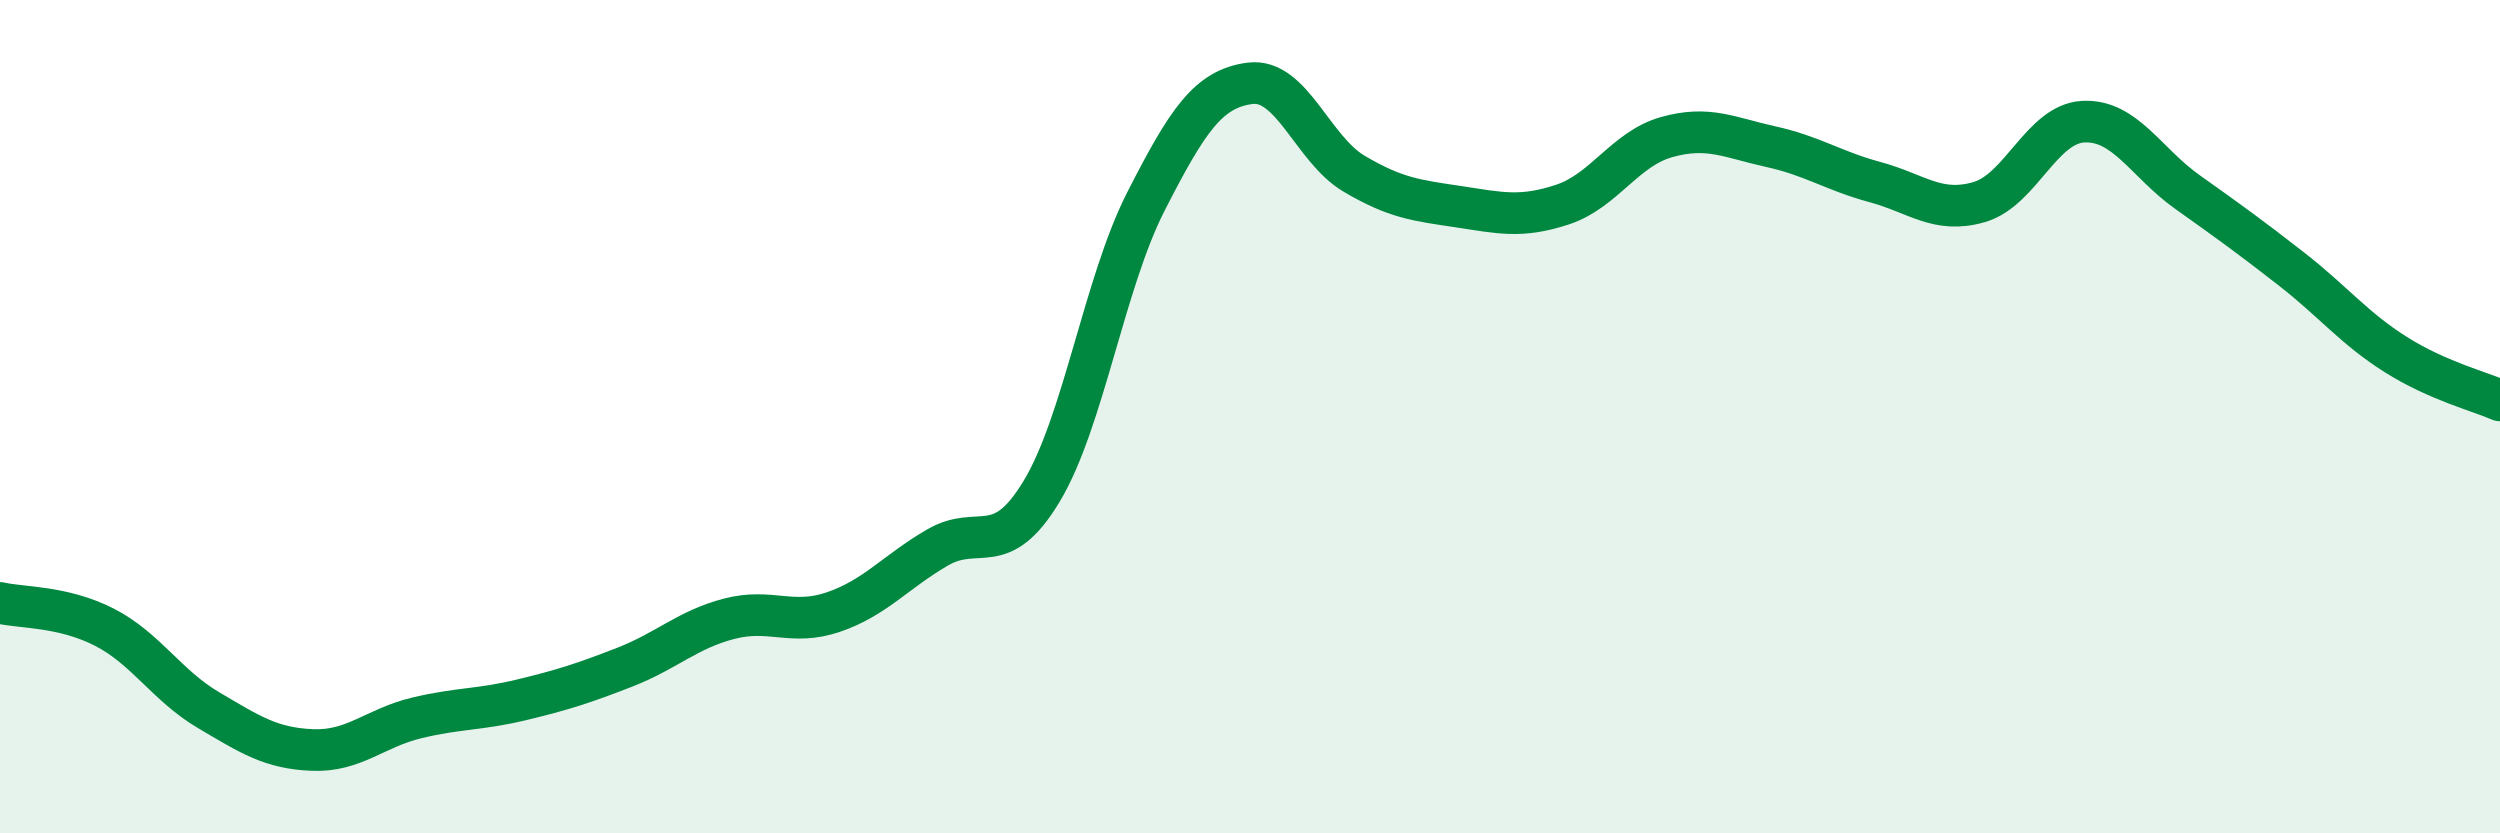 
    <svg width="60" height="20" viewBox="0 0 60 20" xmlns="http://www.w3.org/2000/svg">
      <path
        d="M 0,14.47 C 0.5,14.59 1.5,14.54 2.5,15.05 C 3.5,15.56 4,16.45 5,17.04 C 6,17.63 6.5,17.96 7.5,18 C 8.5,18.04 9,17.47 10,17.23 C 11,16.99 11.5,17.04 12.5,16.8 C 13.5,16.56 14,16.4 15,16.01 C 16,15.62 16.5,15.11 17.5,14.85 C 18.5,14.59 19,15.03 20,14.69 C 21,14.35 21.5,13.72 22.5,13.14 C 23.5,12.56 24,13.45 25,11.79 C 26,10.13 26.5,6.8 27.5,4.84 C 28.5,2.88 29,2.13 30,2 C 31,1.87 31.5,3.58 32.5,4.17 C 33.5,4.76 34,4.81 35,4.96 C 36,5.11 36.5,5.24 37.5,4.91 C 38.5,4.58 39,3.57 40,3.29 C 41,3.01 41.5,3.3 42.5,3.52 C 43.5,3.74 44,4.1 45,4.37 C 46,4.64 46.5,5.14 47.5,4.85 C 48.5,4.56 49,2.97 50,2.92 C 51,2.87 51.5,3.9 52.5,4.61 C 53.5,5.32 54,5.68 55,6.46 C 56,7.24 56.5,7.88 57.5,8.51 C 58.5,9.14 59.5,9.39 60,9.61L60 20L0 20Z"
        fill="#008740"
        opacity="0.1"
        stroke-linecap="round"
        stroke-linejoin="round"
      />
      <path
        d="M 0,14.47 C 0.5,14.59 1.5,14.54 2.5,15.05 C 3.5,15.56 4,16.45 5,17.04 C 6,17.63 6.5,17.96 7.5,18 C 8.5,18.04 9,17.47 10,17.23 C 11,16.99 11.5,17.04 12.5,16.8 C 13.5,16.56 14,16.4 15,16.01 C 16,15.62 16.5,15.11 17.5,14.85 C 18.5,14.59 19,15.03 20,14.69 C 21,14.35 21.5,13.72 22.5,13.14 C 23.5,12.56 24,13.45 25,11.79 C 26,10.13 26.5,6.8 27.5,4.84 C 28.5,2.88 29,2.13 30,2 C 31,1.87 31.5,3.58 32.5,4.17 C 33.5,4.76 34,4.81 35,4.96 C 36,5.11 36.5,5.24 37.5,4.91 C 38.5,4.58 39,3.57 40,3.29 C 41,3.01 41.5,3.3 42.5,3.52 C 43.5,3.74 44,4.1 45,4.37 C 46,4.64 46.5,5.14 47.5,4.85 C 48.5,4.56 49,2.97 50,2.92 C 51,2.87 51.5,3.9 52.5,4.61 C 53.5,5.32 54,5.68 55,6.46 C 56,7.24 56.5,7.88 57.5,8.51 C 58.5,9.14 59.5,9.39 60,9.61"
        stroke="#008740"
        stroke-width="1"
        fill="none"
        stroke-linecap="round"
        stroke-linejoin="round"
      />
    </svg>
  